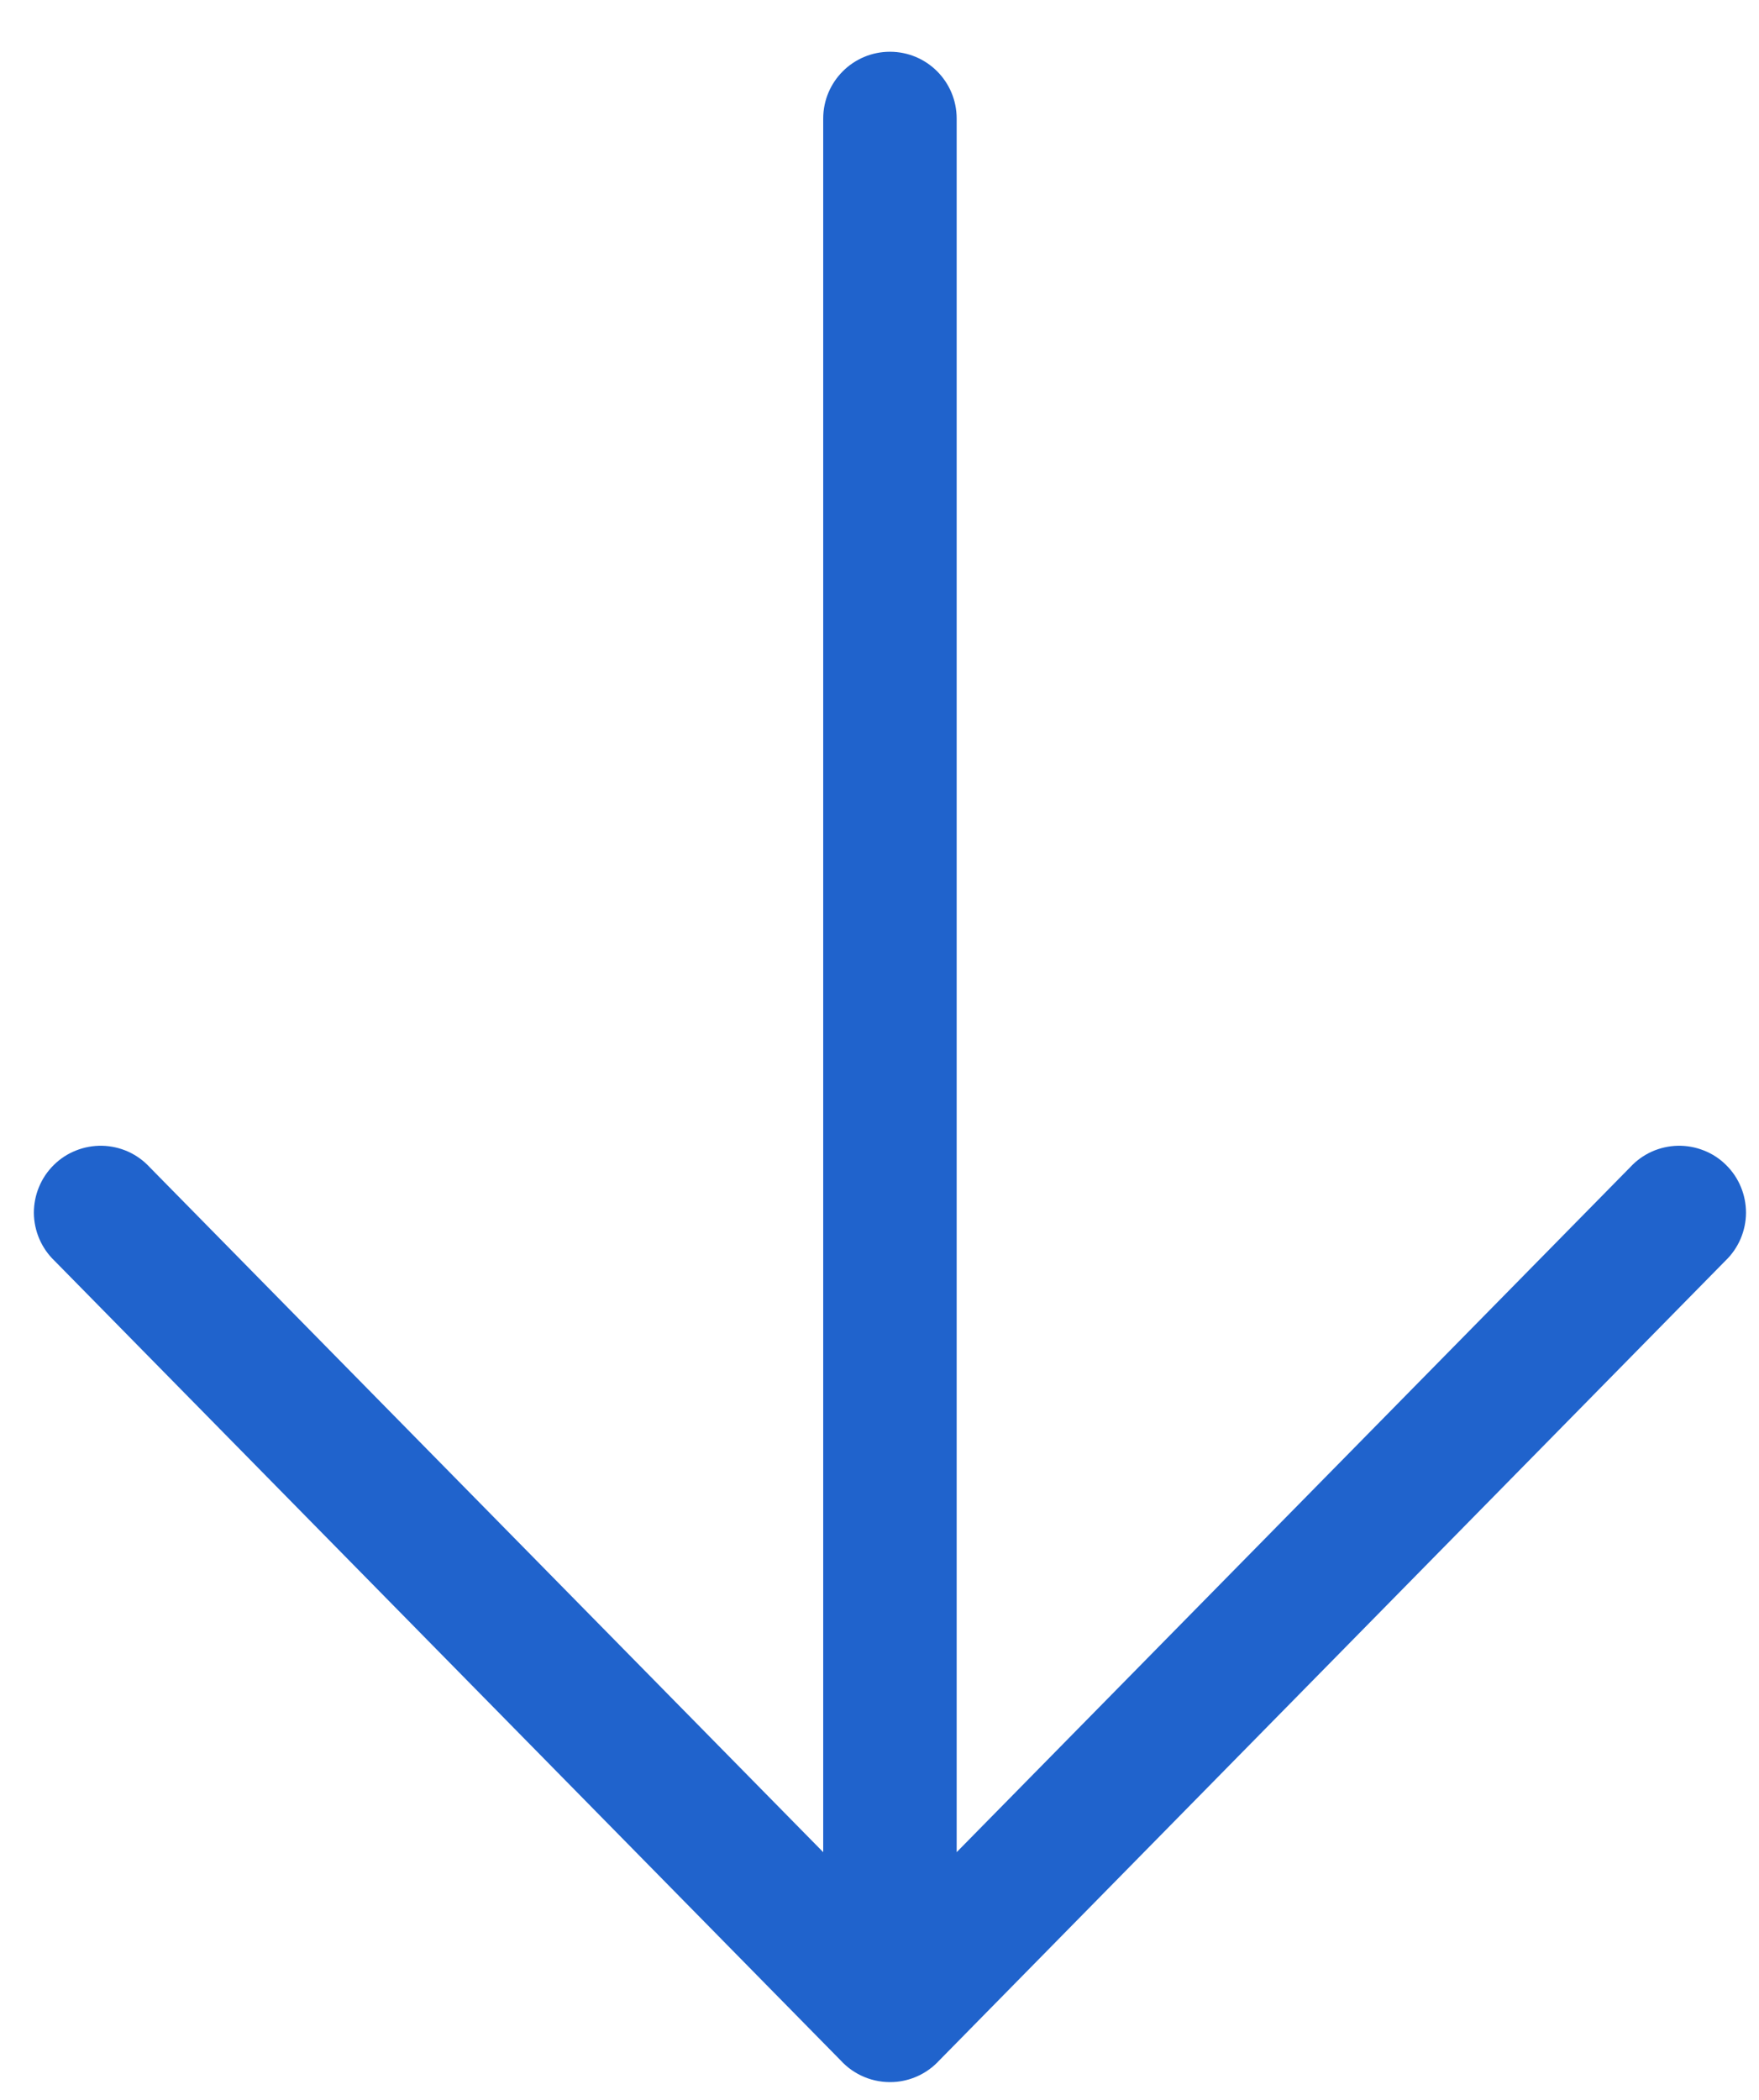 <?xml version="1.0" encoding="UTF-8"?> <svg xmlns="http://www.w3.org/2000/svg" width="31" height="37" viewBox="0 0 31 37" fill="none"><path d="M15.684 0.912C15.035 0.912 14.508 1.439 14.508 2.089L14.508 32.635L2.636 20.564C2.529 20.448 2.4 20.356 2.257 20.291C2.113 20.227 1.958 20.192 1.801 20.188C1.644 20.185 1.487 20.213 1.341 20.271C1.195 20.328 1.061 20.415 0.949 20.526C0.837 20.636 0.748 20.767 0.688 20.913C0.627 21.058 0.597 21.214 0.597 21.371C0.598 21.529 0.631 21.684 0.693 21.829C0.755 21.973 0.845 22.104 0.959 22.213L14.834 36.323L14.859 36.349C14.983 36.471 15.132 36.563 15.297 36.621C15.461 36.678 15.636 36.698 15.809 36.68C16.092 36.65 16.354 36.519 16.548 36.31L30.409 22.213C30.523 22.104 30.613 21.973 30.675 21.829C30.737 21.684 30.77 21.529 30.771 21.371C30.771 21.214 30.741 21.058 30.68 20.913C30.62 20.767 30.531 20.636 30.419 20.526C30.307 20.415 30.174 20.328 30.027 20.271C29.881 20.213 29.725 20.185 29.567 20.188C29.41 20.192 29.255 20.227 29.111 20.291C28.968 20.356 28.839 20.448 28.732 20.564L16.86 32.635L16.86 2.089C16.86 1.439 16.335 0.912 15.684 0.912Z" fill="#2063CC"></path></svg> 